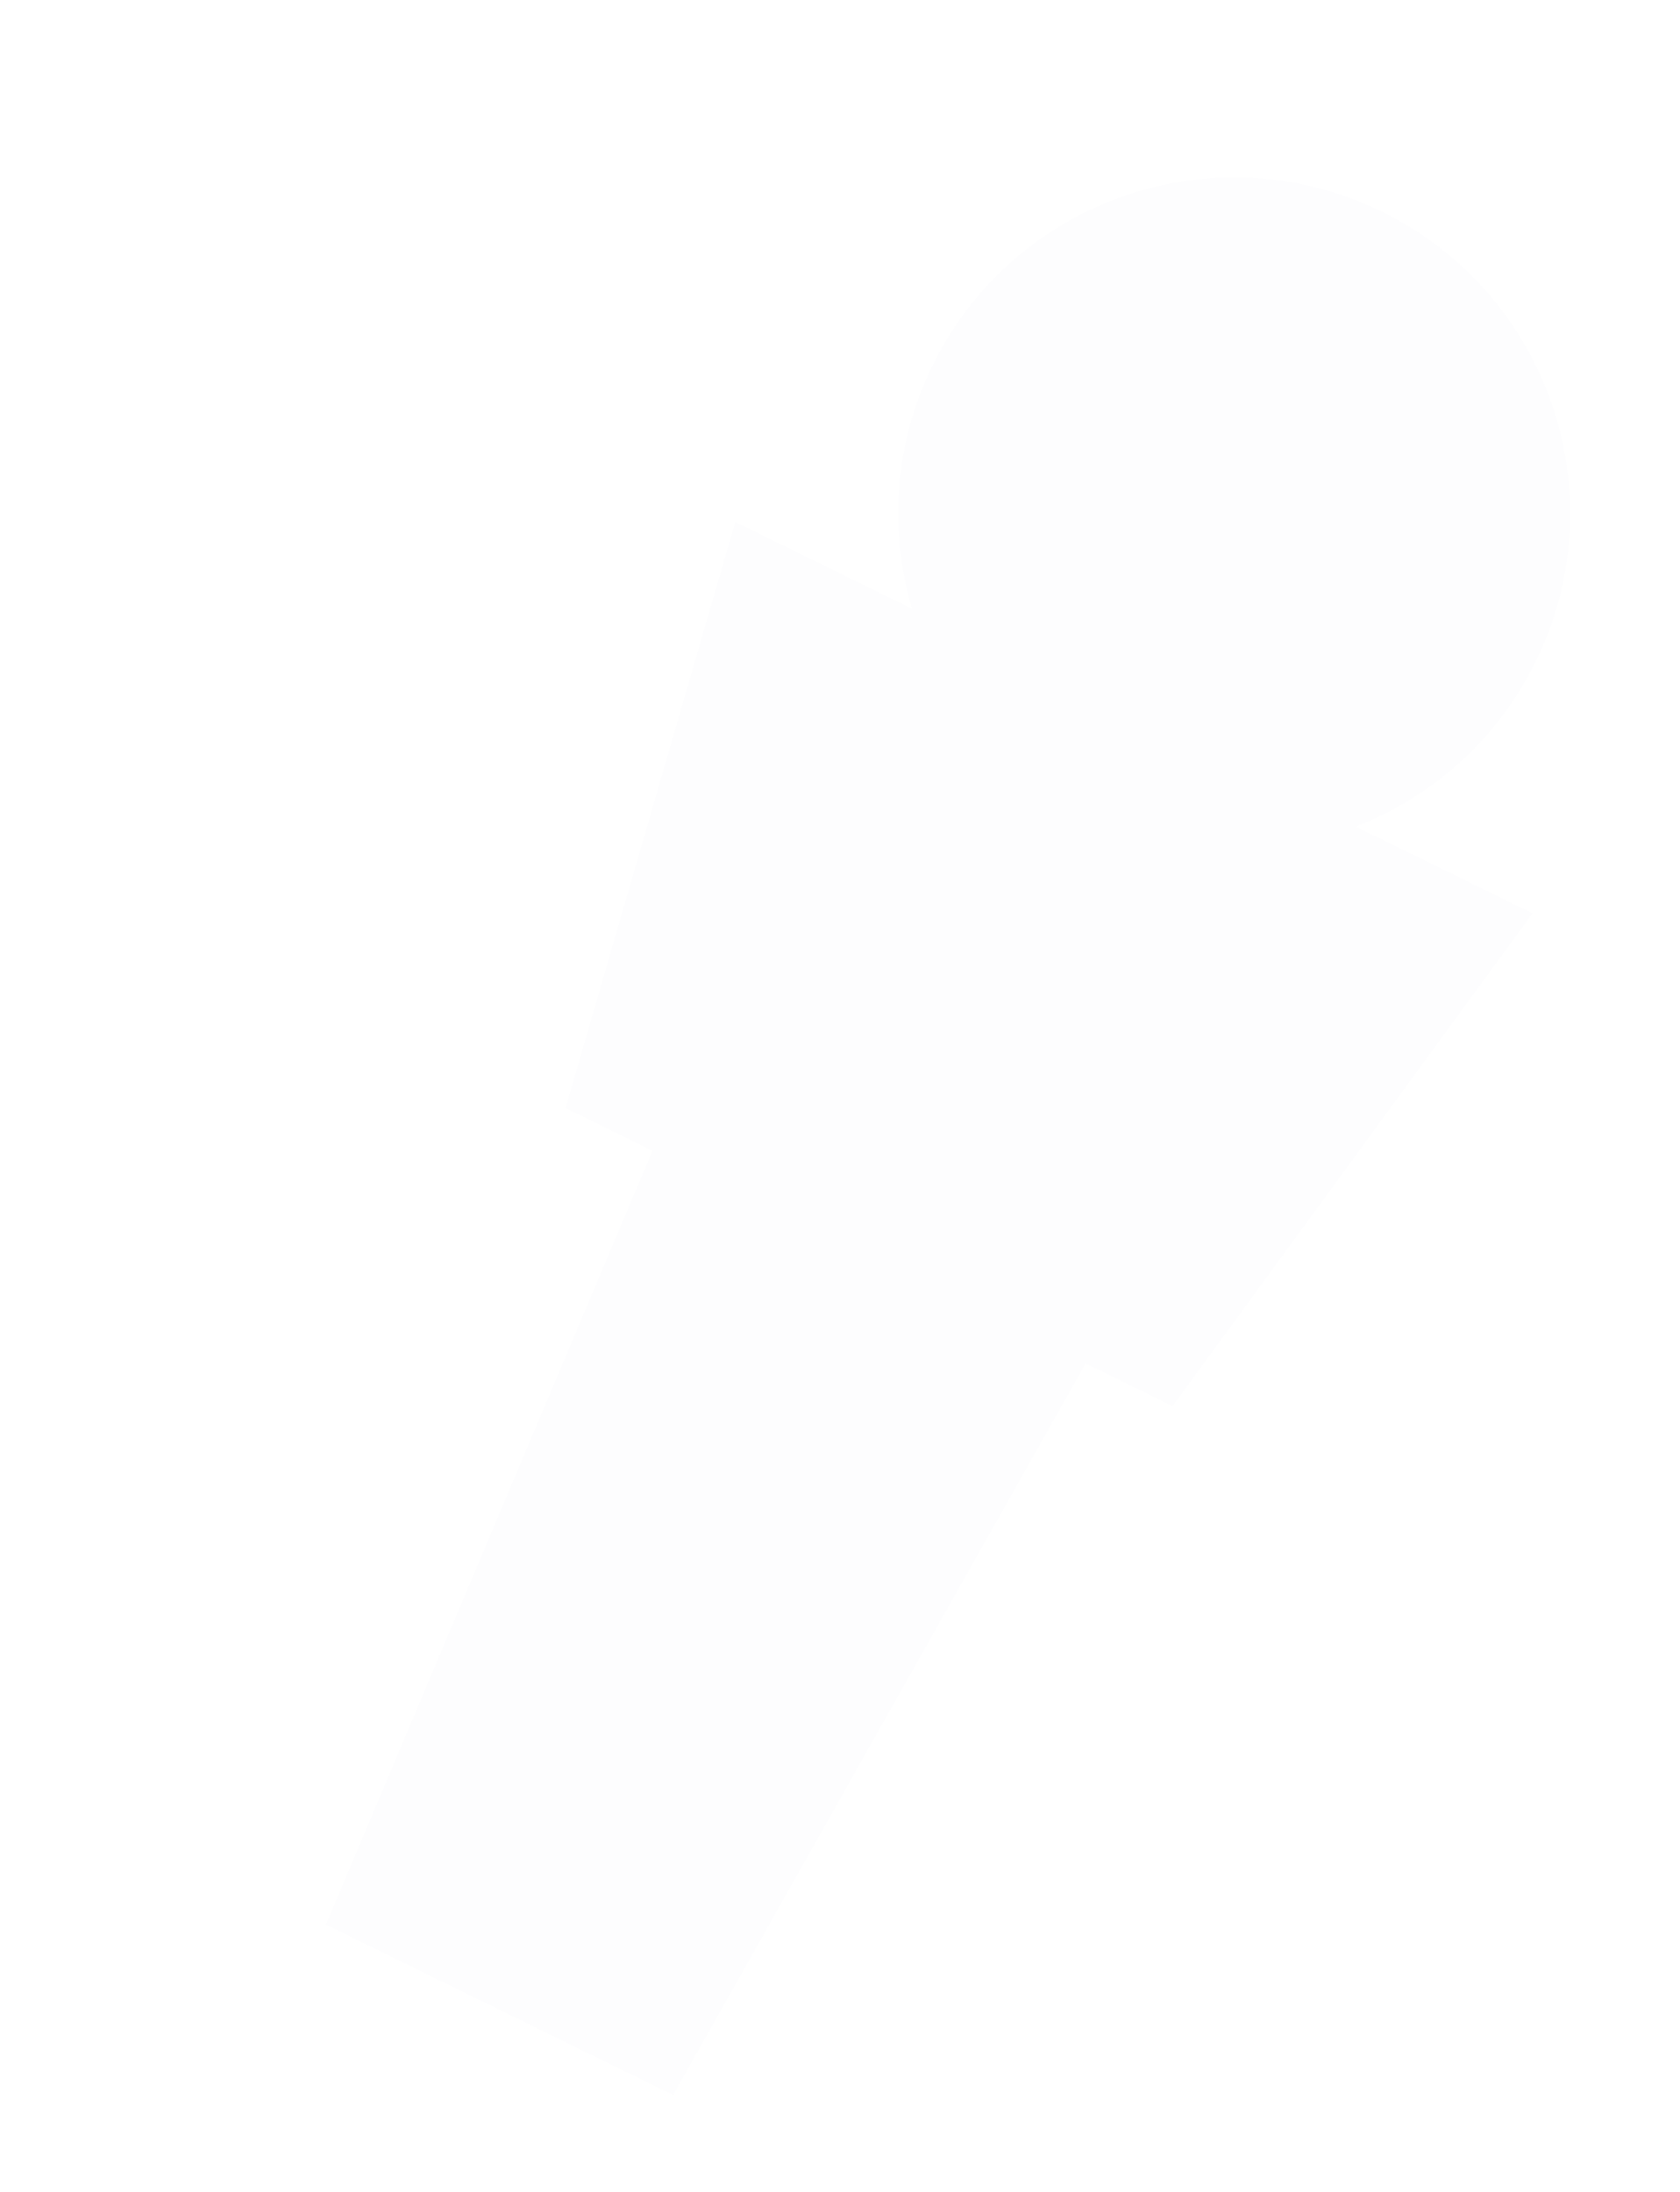 <?xml version="1.0" encoding="UTF-8"?> <svg xmlns="http://www.w3.org/2000/svg" width="604" height="788" viewBox="0 0 604 788" fill="none"><g filter="url(#filter0_ii_1_233)"><path d="M460.682 70.361C520.564 99.76 545.276 172.135 515.877 232.018C501.971 260.343 478.448 280.798 451.181 291.381L514.721 322.575L385.306 499.738L354.044 484.391L205.725 747.439L80.907 686.161L198.319 407.939L167.067 392.597L228.083 181.854L291.624 213.048C283.321 185.003 285.118 153.882 299.024 125.556C328.422 65.674 400.799 40.962 460.682 70.361Z" fill="#074671" fill-opacity="0.01"></path></g><defs><filter id="filter0_ii_1_233" x="80.907" y="57.972" width="483.619" height="695.268" filterUnits="userSpaceOnUse" color-interpolation-filters="sRGB"><feFlood flood-opacity="0" result="BackgroundImageFix"></feFlood><feBlend mode="normal" in="SourceGraphic" in2="BackgroundImageFix" result="shape"></feBlend><feColorMatrix in="SourceAlpha" type="matrix" values="0 0 0 0 0 0 0 0 0 0 0 0 0 0 0 0 0 0 127 0" result="hardAlpha"></feColorMatrix><feOffset dx="36.261"></feOffset><feGaussianBlur stdDeviation="80.037"></feGaussianBlur><feComposite in2="hardAlpha" operator="arithmetic" k2="-1" k3="1"></feComposite><feColorMatrix type="matrix" values="0 0 0 0 1 0 0 0 0 1 0 0 0 0 1 0 0 0 1 0"></feColorMatrix><feBlend mode="normal" in2="shape" result="effect1_innerShadow_1_233"></feBlend><feColorMatrix in="SourceAlpha" type="matrix" values="0 0 0 0 0 0 0 0 0 0 0 0 0 0 0 0 0 0 127 0" result="hardAlpha"></feColorMatrix><feOffset dy="5.802"></feOffset><feGaussianBlur stdDeviation="72.906"></feGaussianBlur><feComposite in2="hardAlpha" operator="arithmetic" k2="-1" k3="1"></feComposite><feColorMatrix type="matrix" values="0 0 0 0 0.752 0 0 0 0 0.9 0 0 0 0 1 0 0 0 1 0"></feColorMatrix><feBlend mode="normal" in2="effect1_innerShadow_1_233" result="effect2_innerShadow_1_233"></feBlend></filter></defs></svg> 